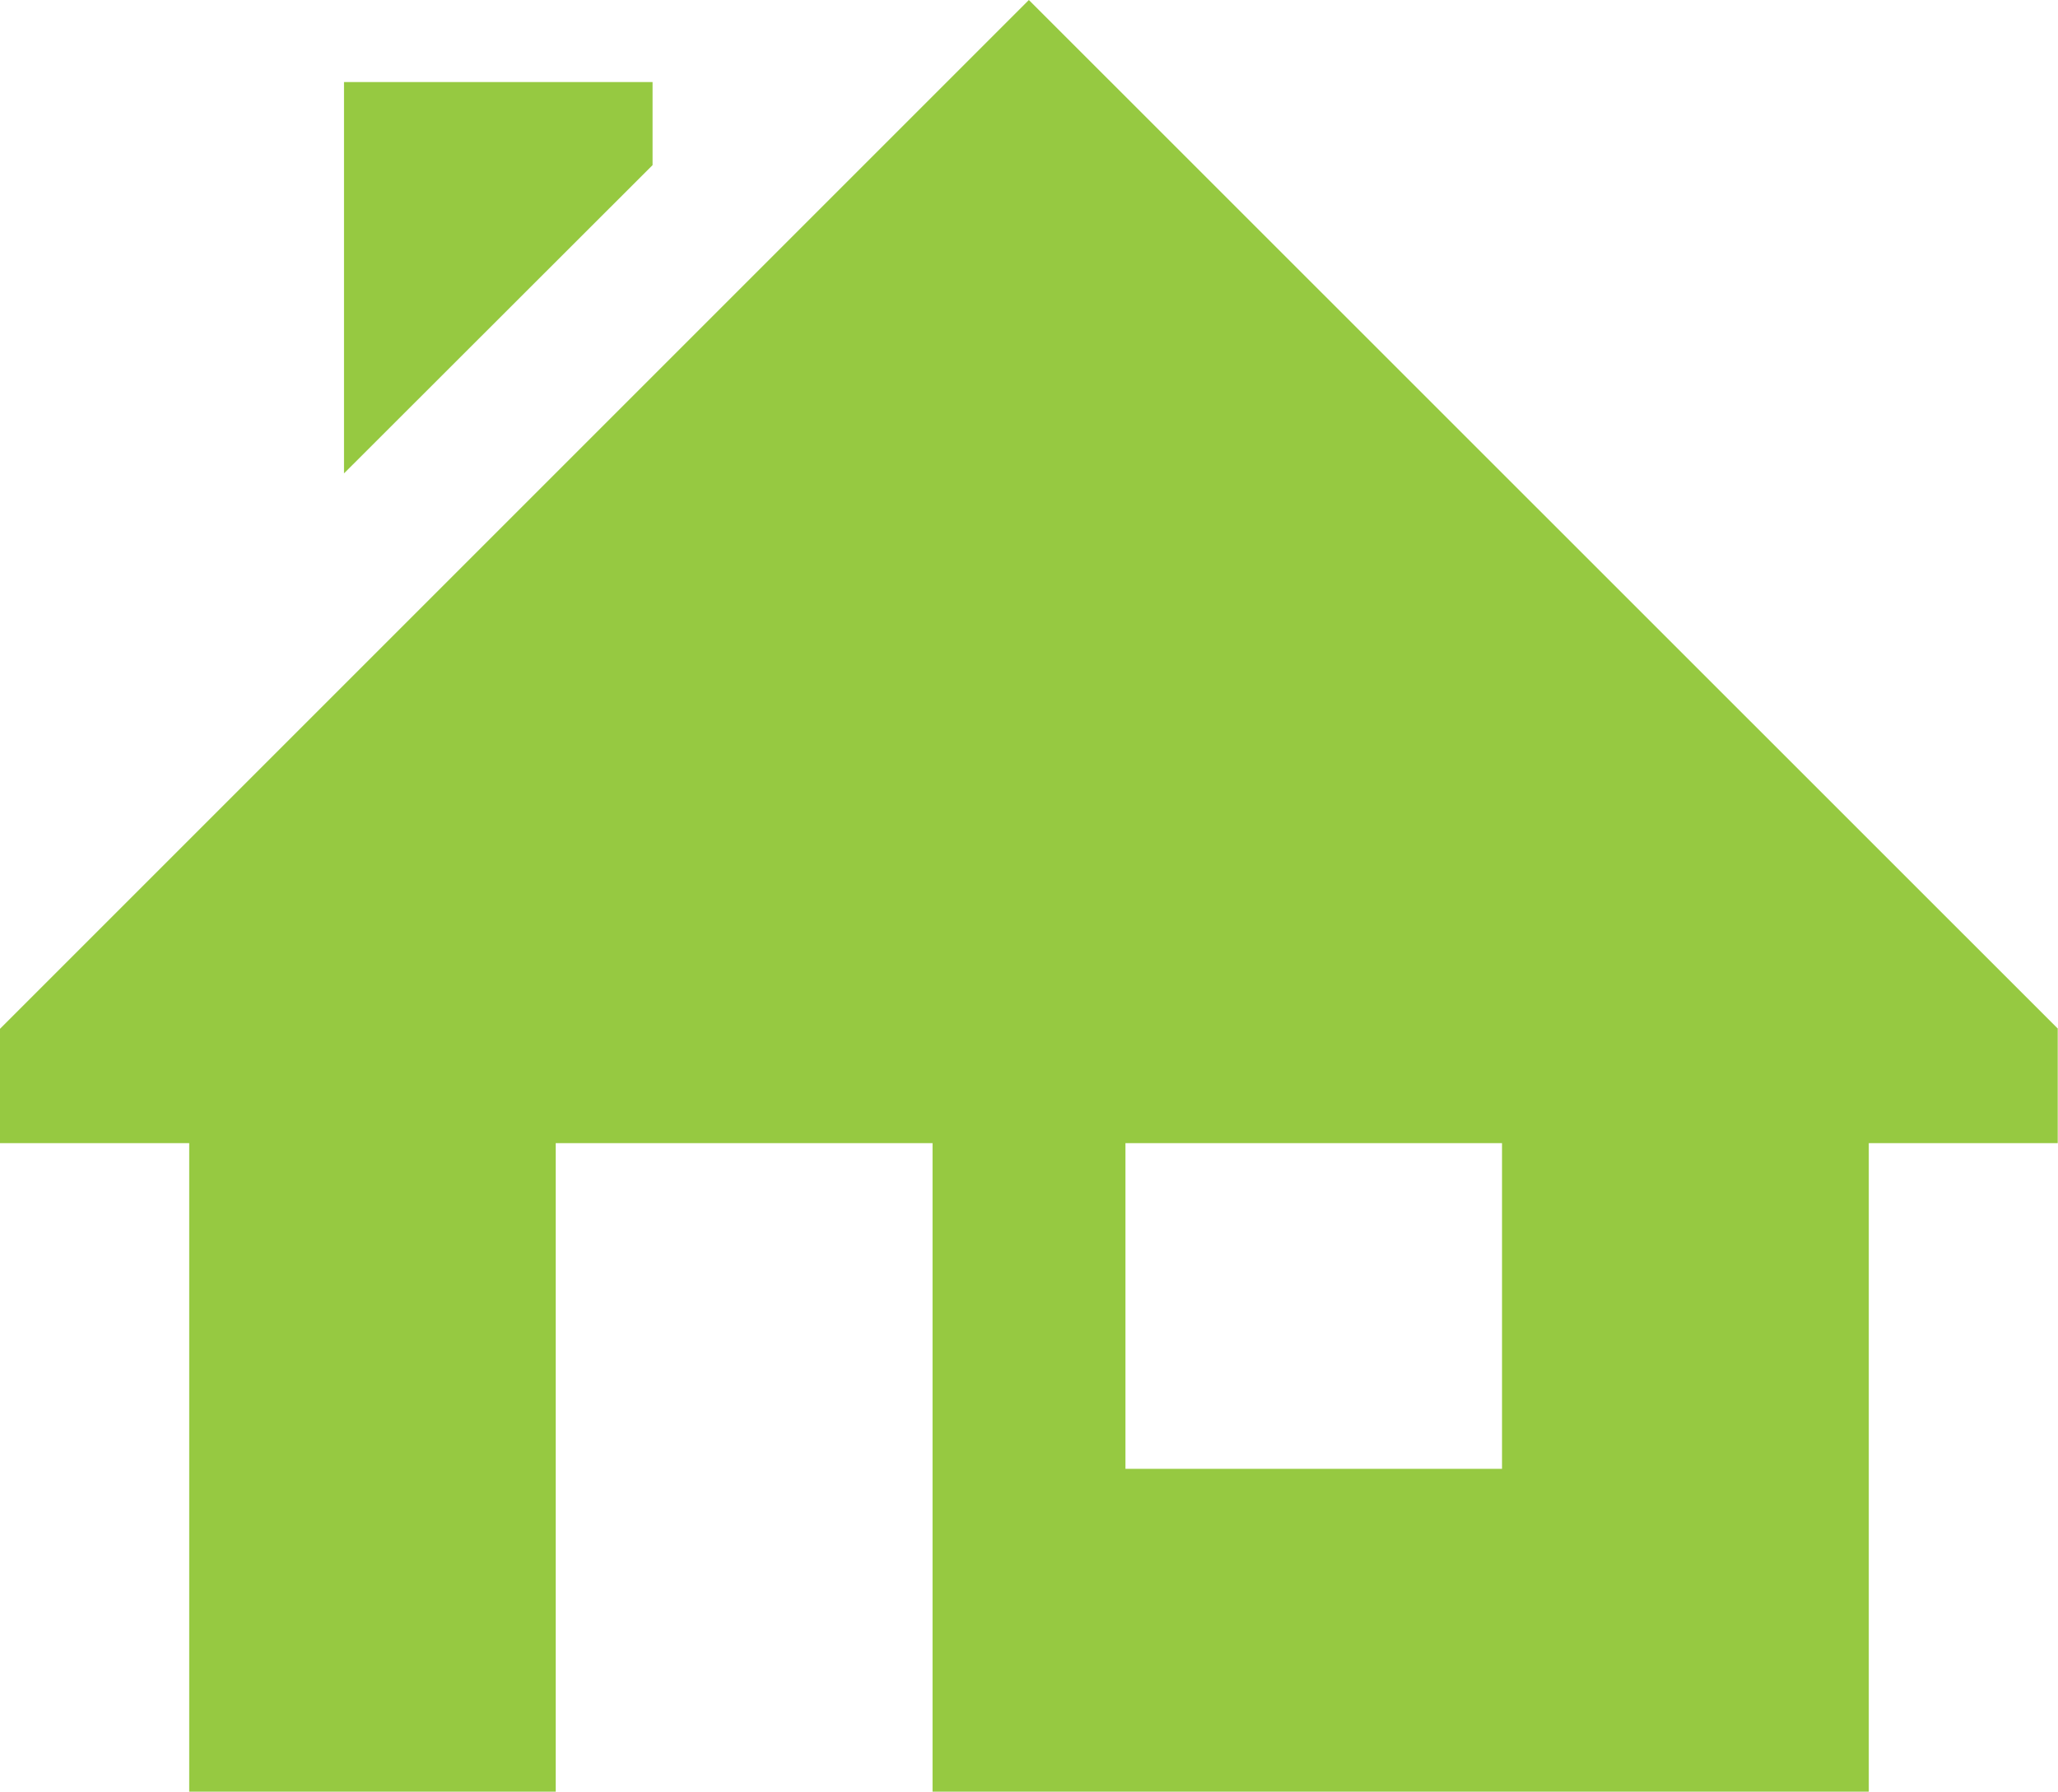 <svg xmlns="http://www.w3.org/2000/svg" viewBox="0 0 77.77 67.71"><defs><style>.cls-1{fill:#96c941;fill-rule:evenodd;}</style></defs><g id="Layer_2" data-name="Layer 2"><g id="Page_1" data-name="Page 1"><path class="cls-1" d="M13,3.1H24.66V6.24L13,17.89V3.1ZM56.76,55.51H42.53V43.2H56.76V55.51Zm21-16.63V43.2H70.62V67.71H35.24V43.2H21V67.71H7.15V43.2H0V38.88L38.88,0,77.77,38.88Z"/></g></g></svg>